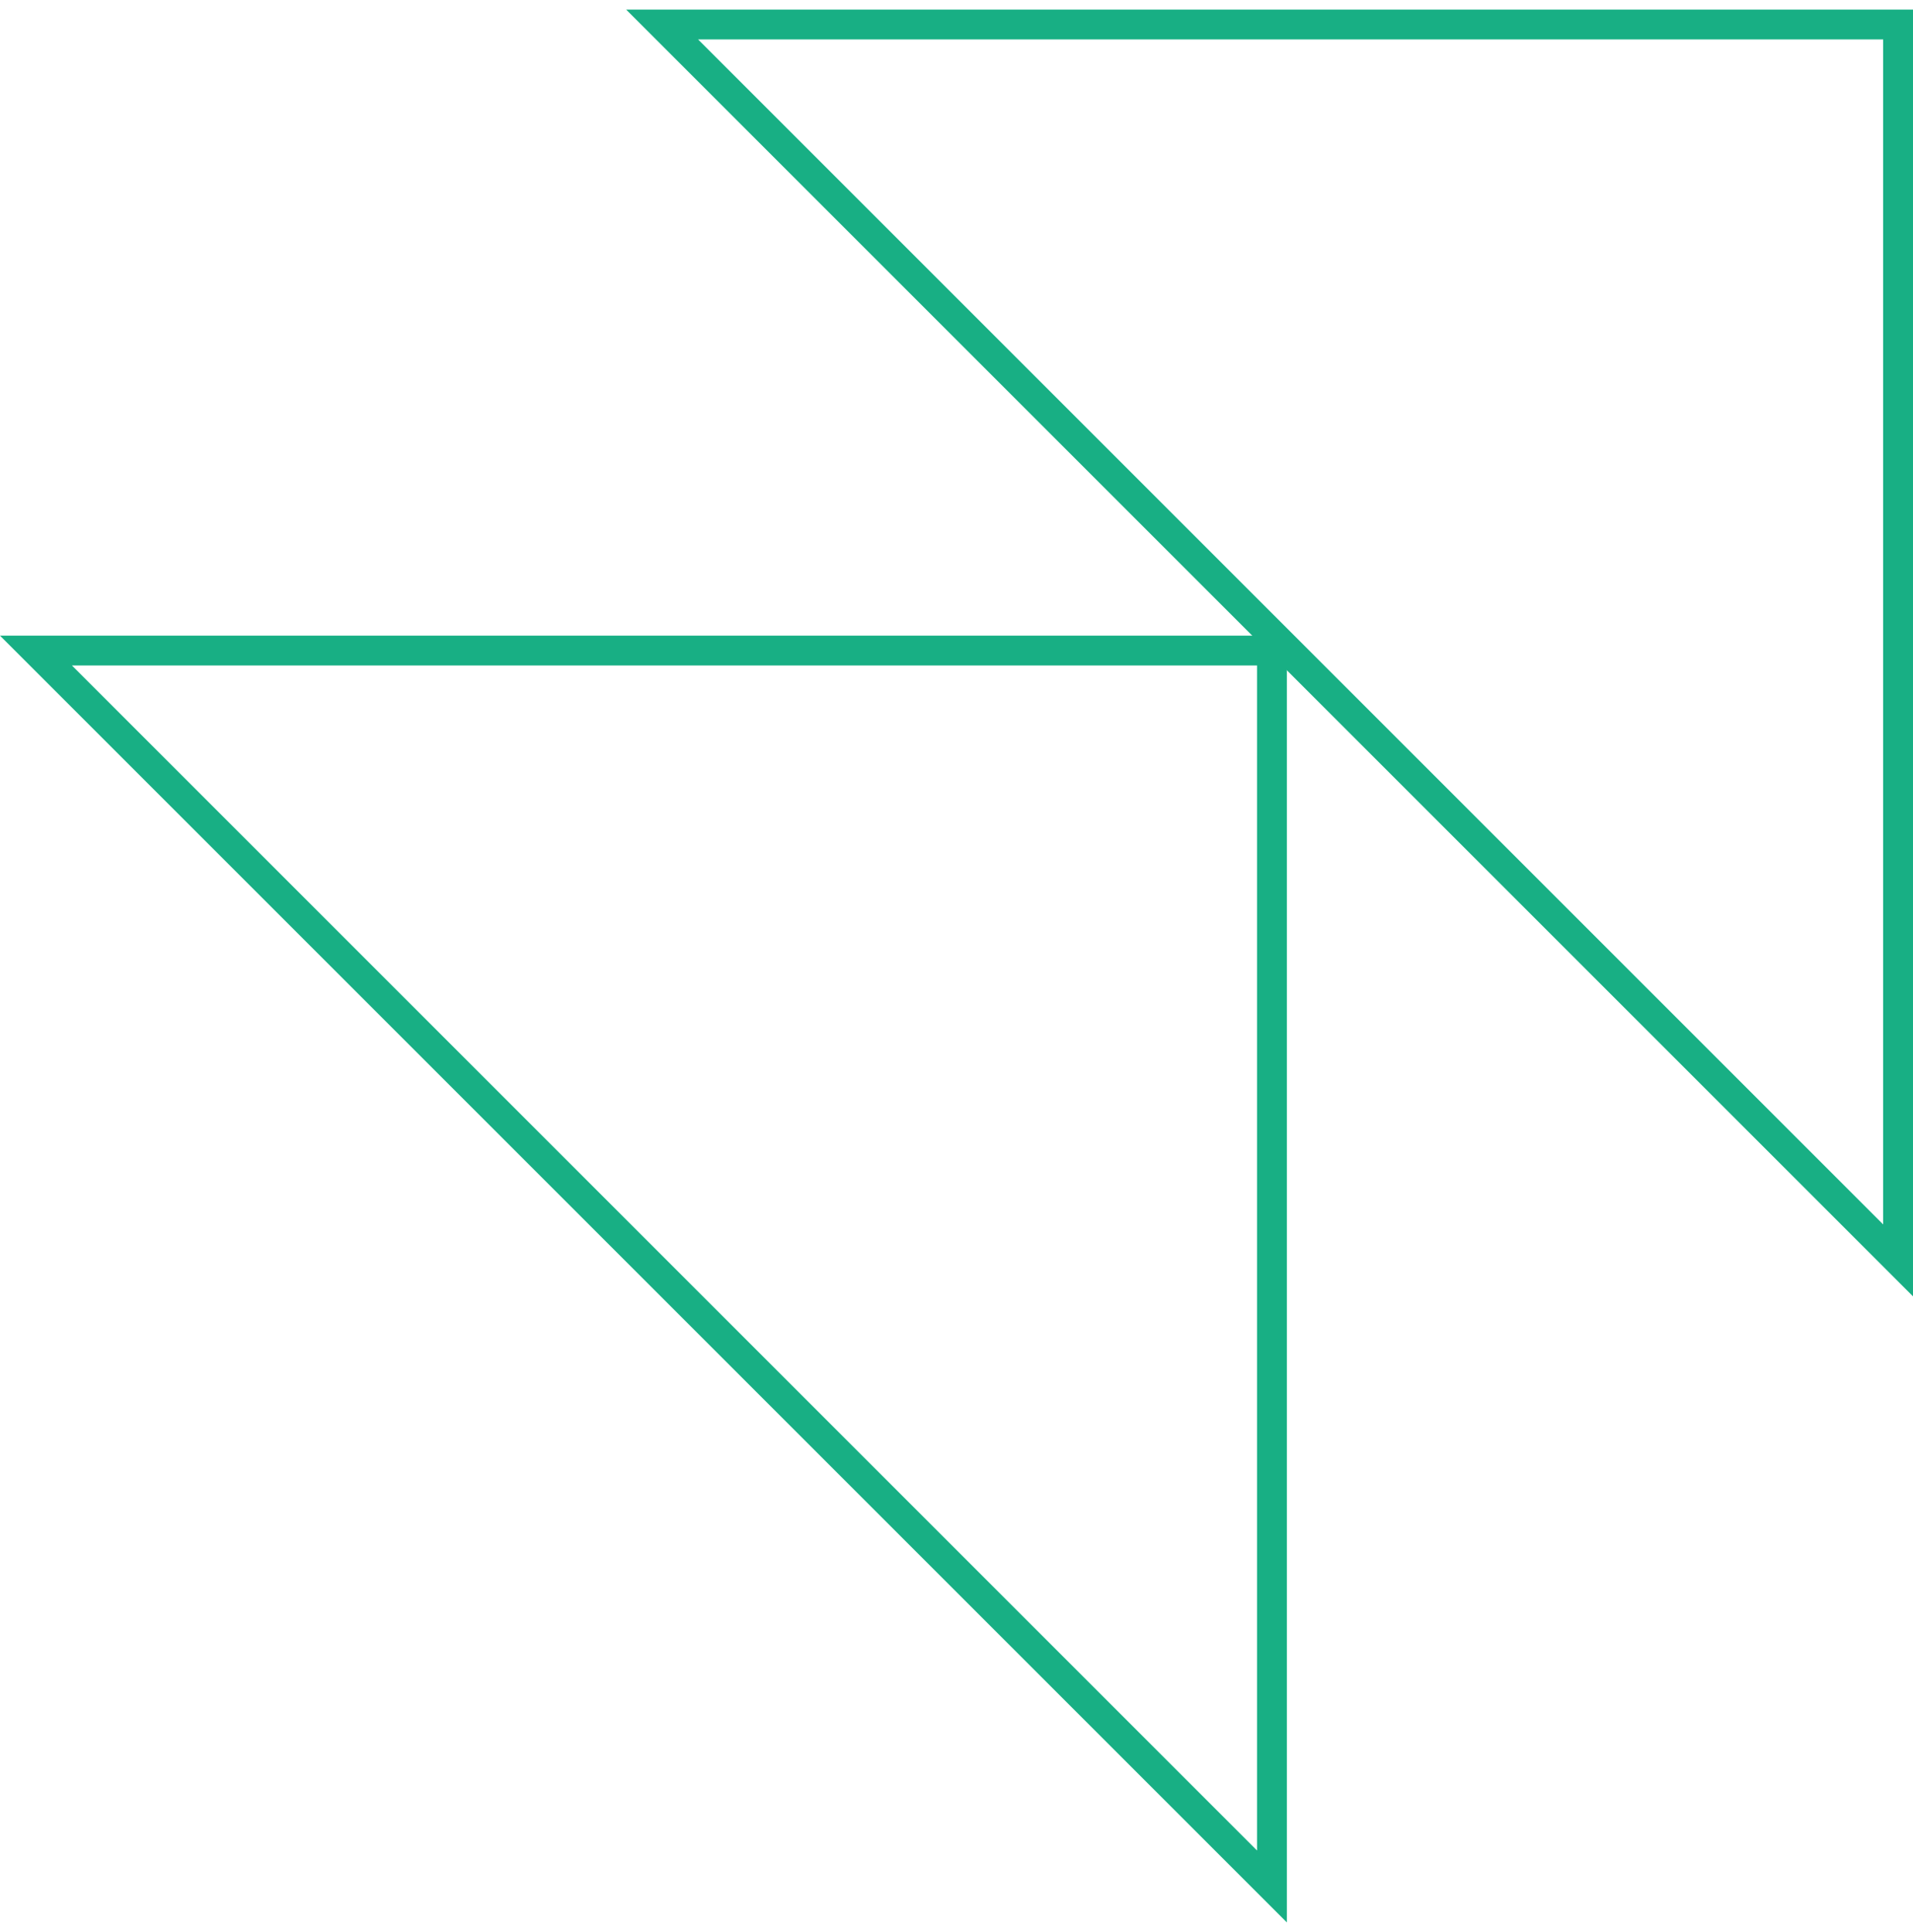 <svg width="100" height="101" viewBox="0 0 100 101" fill="none" xmlns="http://www.w3.org/2000/svg">
<g clip-path="url(#clip0_6849_5694)">
<path d="M98.44 2.06V64.01L36.49 2.06H98.44ZM100 0.5H32.73L100 67.77V0.5Z" fill="#18AF84"/>
<path d="M65.71 34.79V96.74L3.76 34.79H65.71ZM67.27 33.23H0L67.27 100.5V33.23Z" fill="#18AF84"/>
</g>
<defs>
<clipPath id="clip0_6849_5694">
<rect width="100" height="100" fill="white" transform="translate(0 0.5)"/>
</clipPath>
</defs>
</svg>
